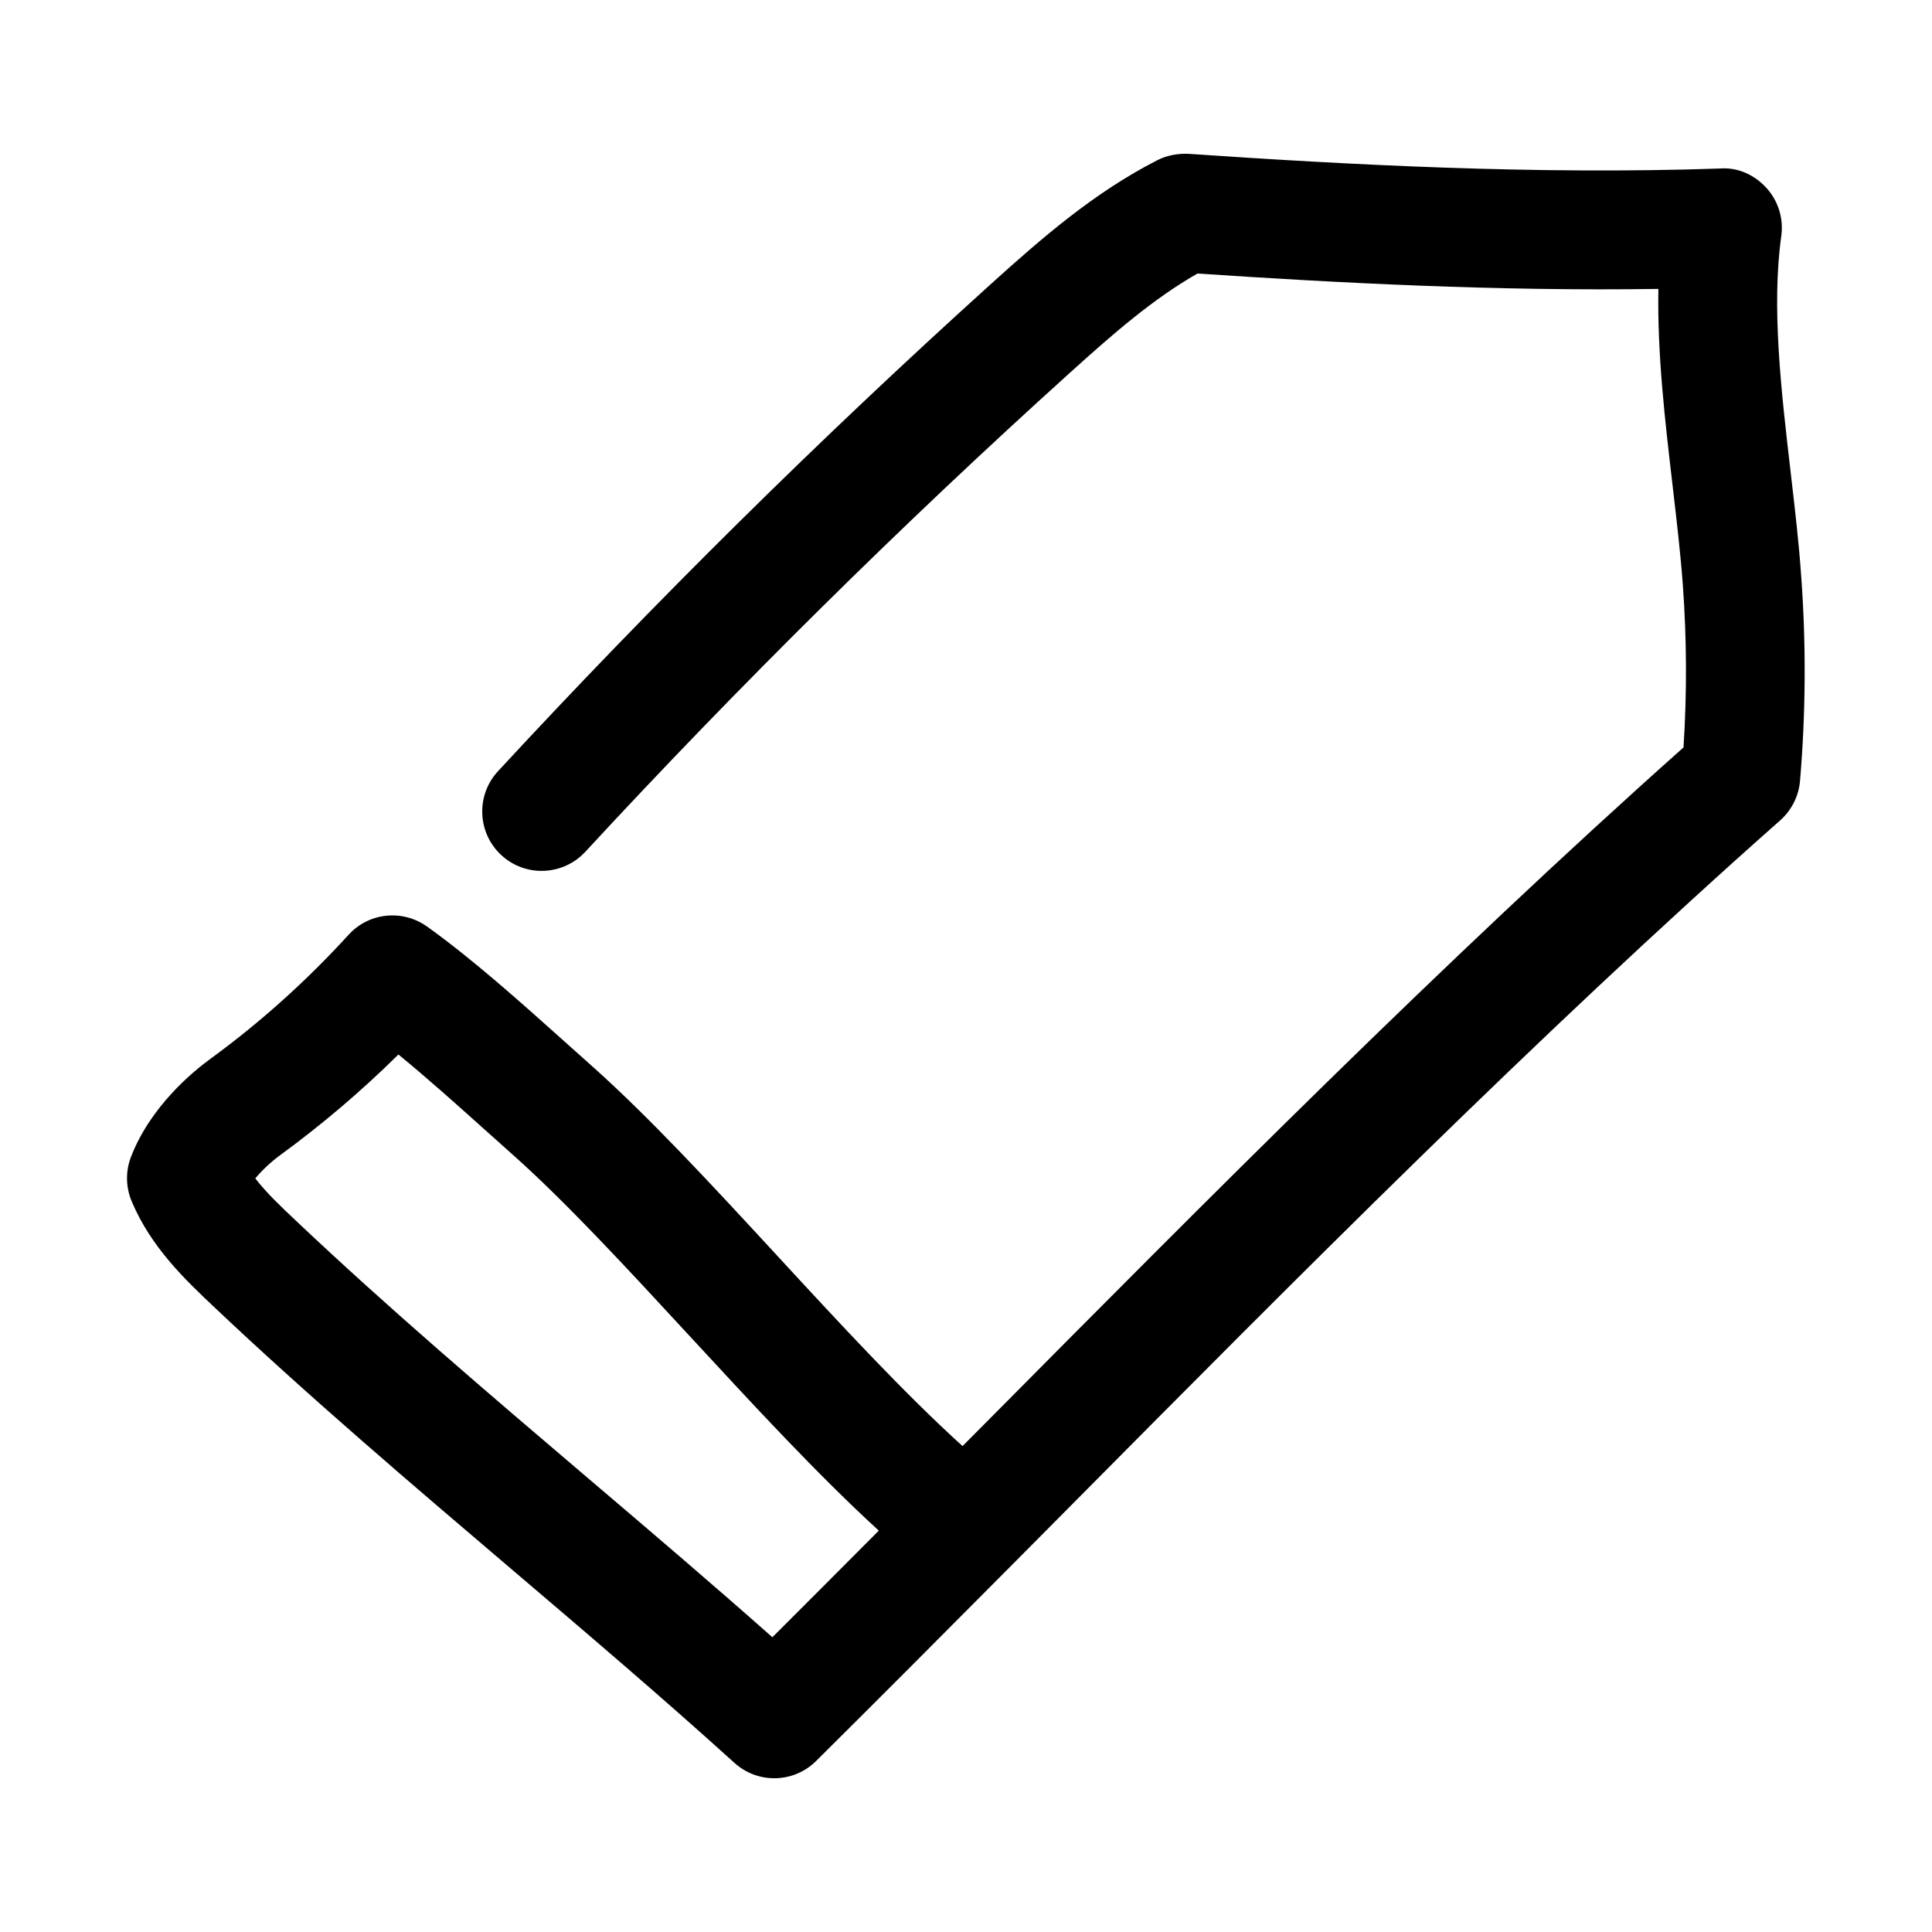 <?xml version="1.0" encoding="UTF-8"?>
<!-- Uploaded to: ICON Repo, www.iconrepo.com, Generator: ICON Repo Mixer Tools -->
<svg fill="#000000" width="800px" height="800px" version="1.1" viewBox="144 144 512 512" xmlns="http://www.w3.org/2000/svg">
 <path d="m618.56 269.28c-2.519-21.602-5.133-43.941-2.504-62.707 0.645-4.613-0.77-9.273-3.906-12.738-3.117-3.449-7.574-5.543-12.25-5.18-48.789 1.684-98.621-0.992-140.94-3.891-2.832-0.109-5.684 0.379-8.234 1.684-16.578 8.453-30.418 20.422-44.289 32.969-45.234 40.871-89.129 84.262-130.46 128.96-5.902 6.375-5.512 16.344 0.883 22.246 6.359 5.887 16.328 5.496 22.246-0.883 40.684-44.02 83.898-86.75 128.44-126.96 11.523-10.422 22.137-19.648 33.801-26.293 37.062 2.488 79.586 4.723 122.14 4.078-0.316 17.238 1.762 35.016 3.793 52.348 1.039 8.973 2.078 17.773 2.691 26.137 1.039 14.281 1.102 28.734 0.172 43.027-63.48 56.551-125.75 119.32-186.02 180.08-1.684 1.684-3.352 3.387-5.039 5.07-15.492-14.027-32.543-32.48-49.121-50.461-17.539-19.004-34.117-36.953-49.391-50.523l-6.832-6.109c-11.477-10.281-24.465-21.945-36.59-30.605-6.504-4.629-15.43-3.699-20.797 2.219-11.066 12.137-23.426 23.254-36.73 32.953-4.566 3.336-15.742 12.516-20.906 25.867-1.465 3.793-1.402 7.996 0.156 11.746 5.117 12.219 14.281 20.875 21.633 27.836 25.301 23.945 52.477 47.074 78.75 69.445 19.742 16.801 40.164 34.18 59.371 51.578 3.008 2.723 6.785 4.078 10.562 4.078 4.016 0 8.031-1.527 11.082-4.566 16.75-16.625 33.582-33.52 50.492-50.539 0.234-0.219 0.457-0.441 0.676-0.676 4.992-5.023 9.996-10.078 15.004-15.113 61.434-61.953 124.96-125.98 189.32-182.95 3.023-2.676 4.914-6.422 5.258-10.453 1.527-17.98 1.637-36.211 0.316-54.207-0.598-8.785-1.684-18.043-2.785-27.473zm-269.87 308.61c-16.168-14.328-32.793-28.496-48.98-42.258-25.961-22.105-52.82-44.965-77.539-68.375-3.606-3.402-7.543-7.102-10.516-10.973 1.828-2.188 4.109-4.328 6.551-6.125 11.098-8.109 21.617-17.051 31.379-26.703 7.746 6.328 15.777 13.539 23.145 20.152l6.957 6.219c14.105 12.531 30.164 29.914 47.152 48.32 16.688 18.059 33.801 36.621 50.051 51.484-9.414 9.461-18.832 18.906-28.199 28.258z"/>
</svg>